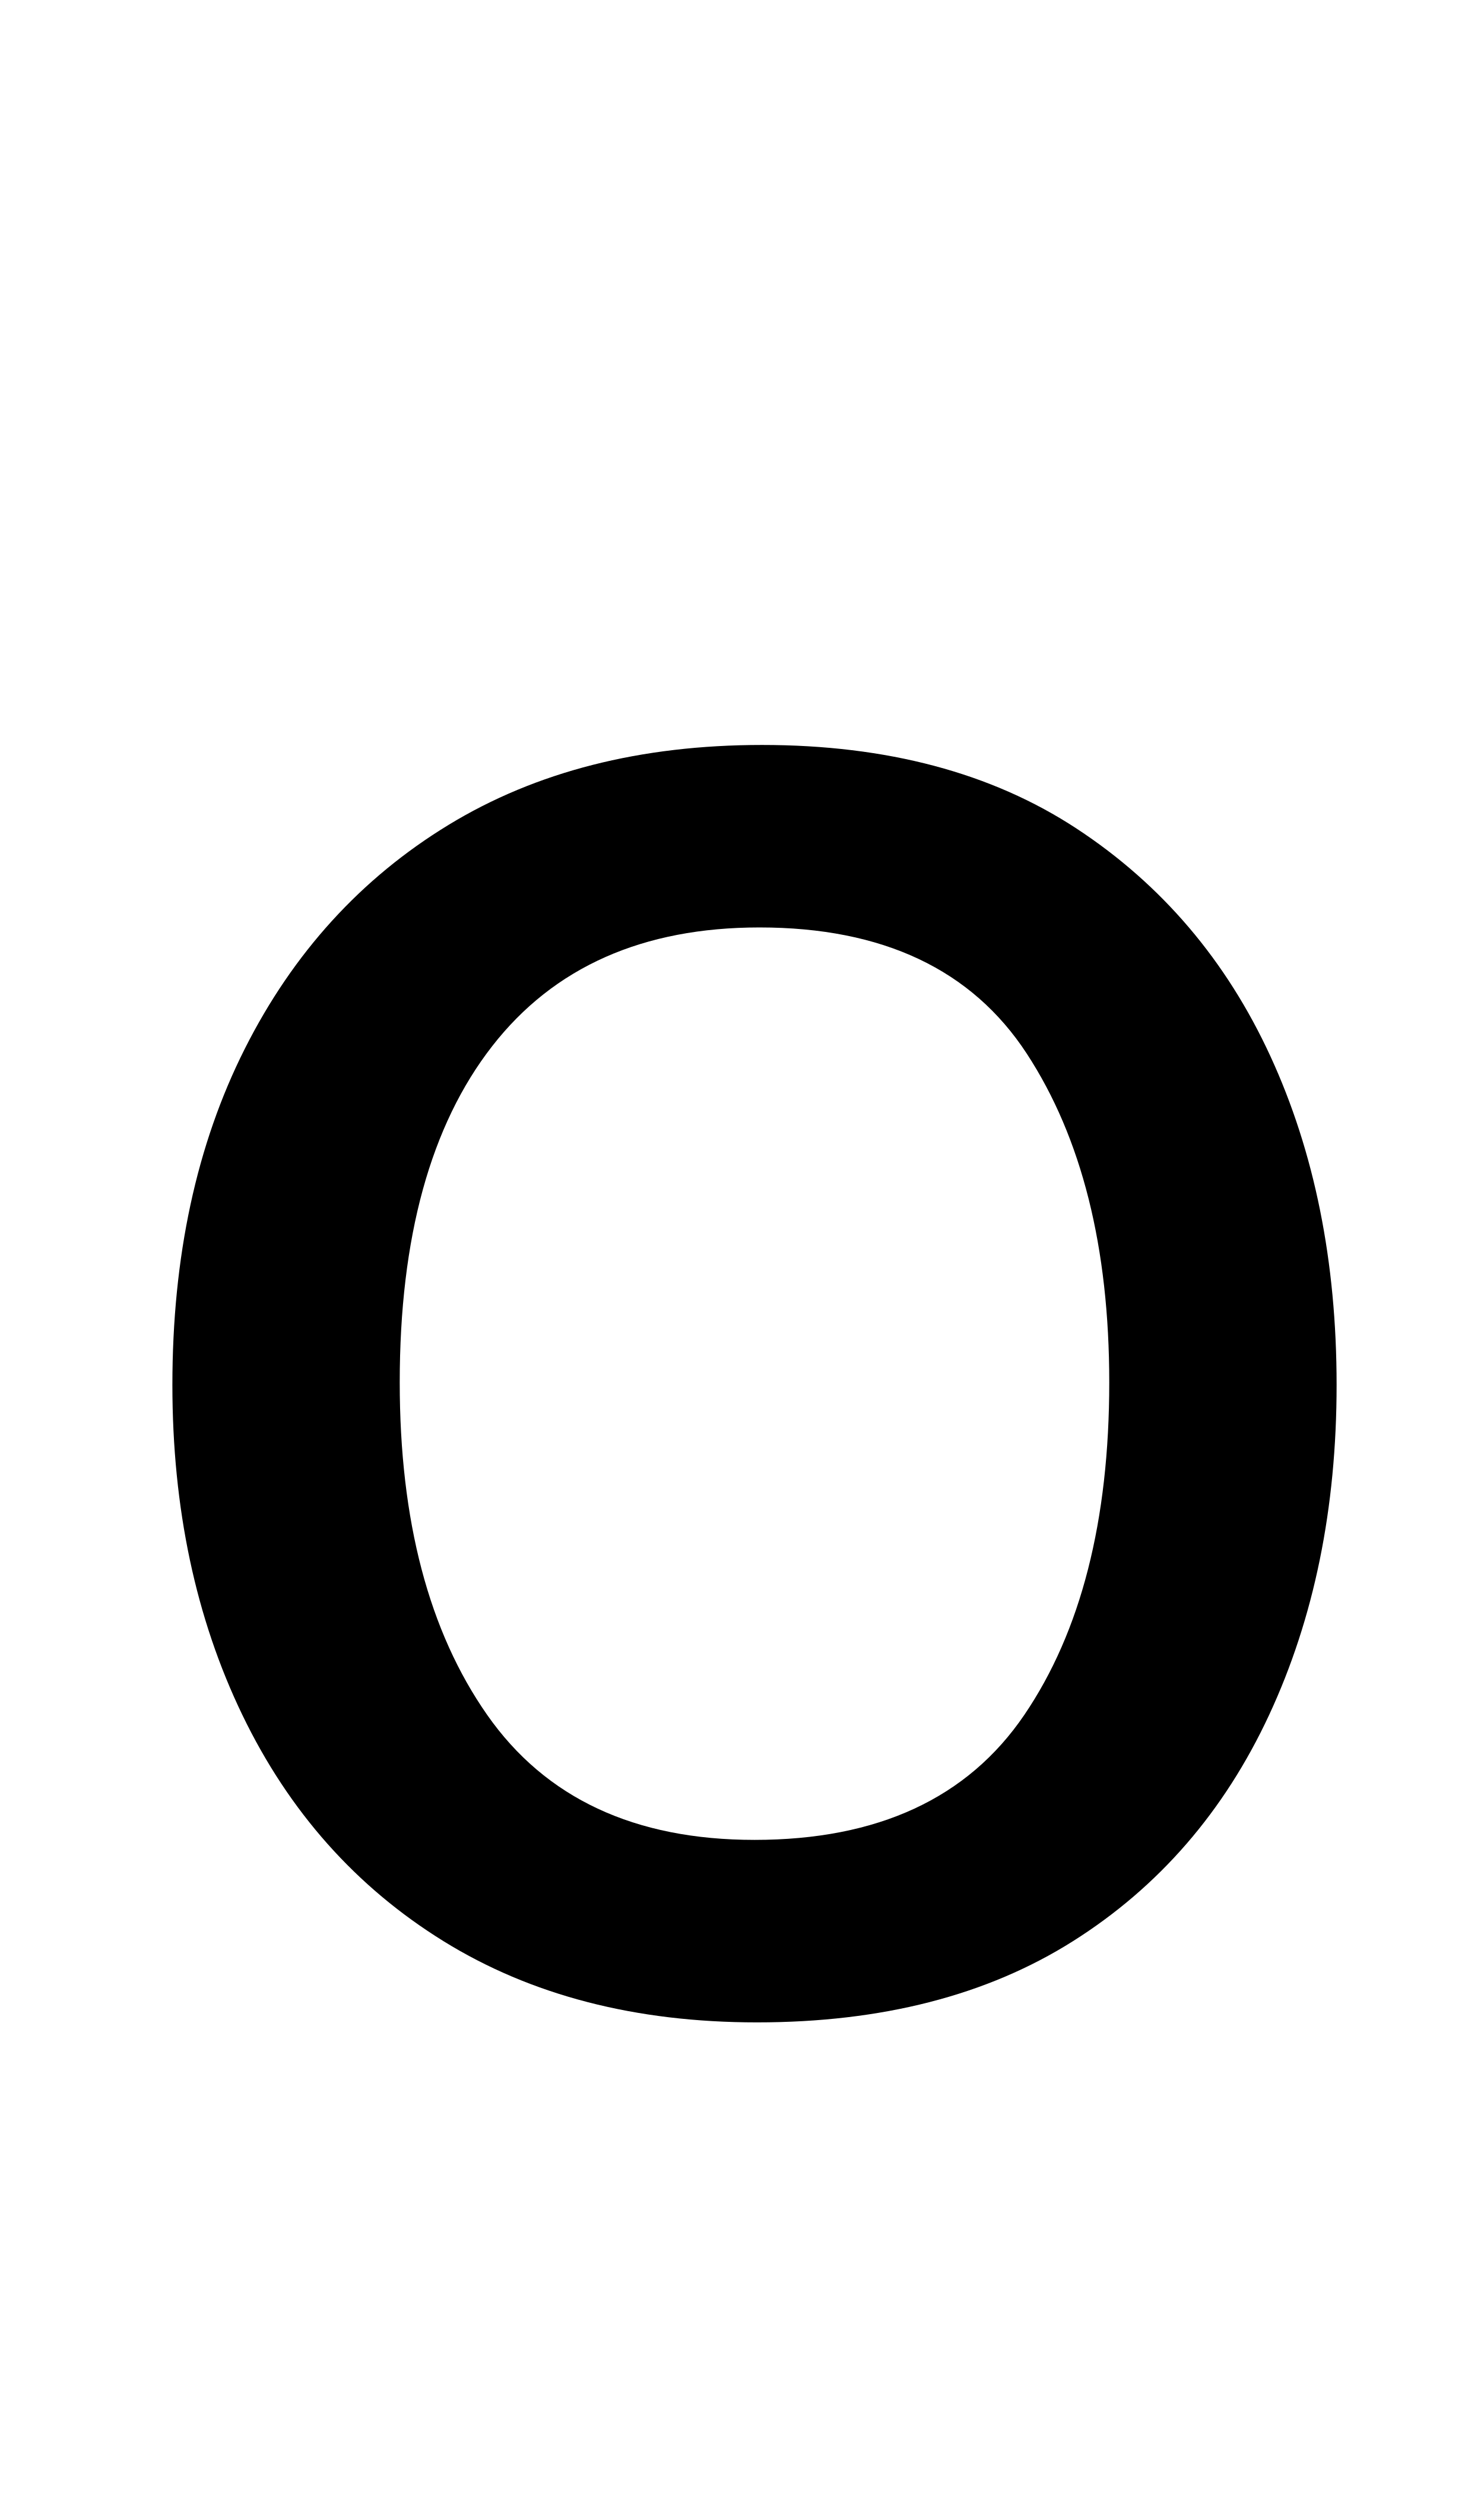 <?xml version="1.0" standalone="no"?>
<!DOCTYPE svg PUBLIC "-//W3C//DTD SVG 1.1//EN" "http://www.w3.org/Graphics/SVG/1.1/DTD/svg11.dtd" >
<svg xmlns="http://www.w3.org/2000/svg" xmlns:xlink="http://www.w3.org/1999/xlink" version="1.1" viewBox="-10 0 594 1000">
   <path fill="currentColor"
d="M293 809q-73 0 -125.5 -32.5t-80.5 -90.5t-28 -132q0 -77 29 -134.5t81.5 -89.5t125.5 -32q75 0 126 33.5t77.5 91t26.5 131.5t-27 132t-78.5 90.5t-126.5 32.5zM292 736q74 0 108 -50t34 -133q0 -81 -33 -131.5t-107 -50.5q-70 0 -107 47.5t-37 134.5q0 83 35 133
t107 50z" />
</svg>
